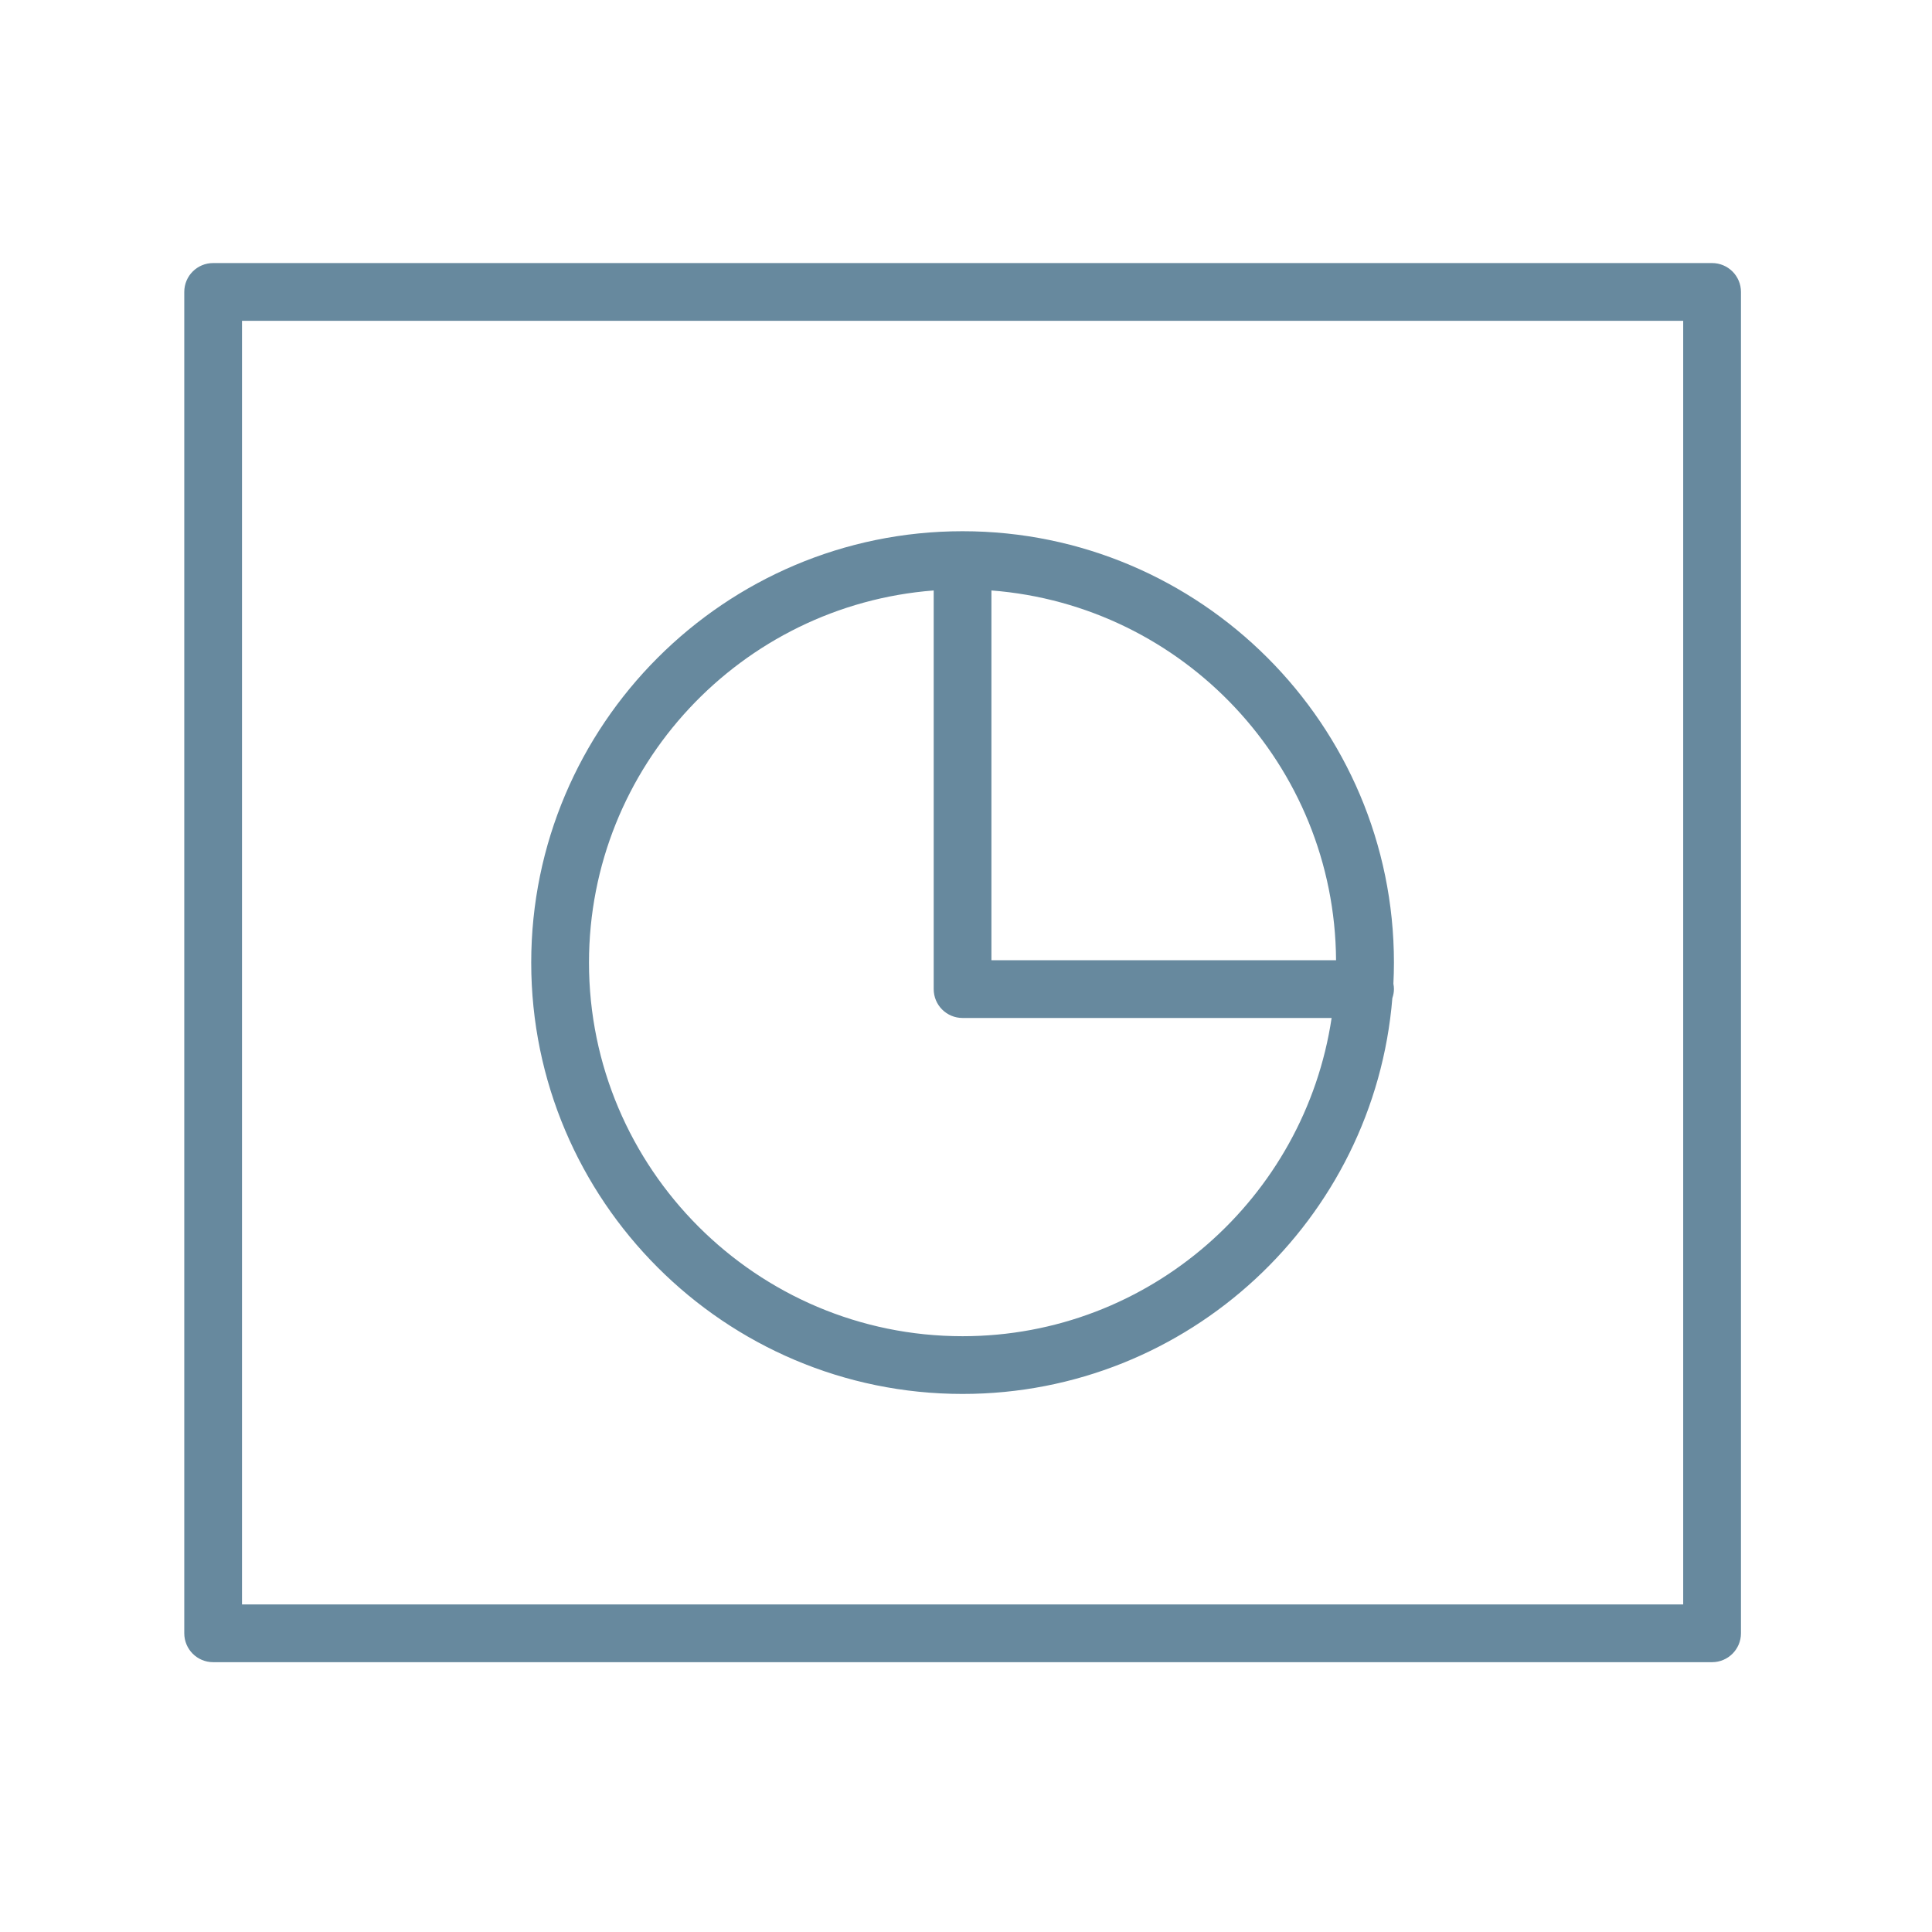 <svg width="50" height="50" viewBox="0 0 50 50" fill="none" xmlns="http://www.w3.org/2000/svg">
<path d="M44.308 6.808H5.516C5.103 6.808 4.769 7.142 4.769 7.555V42.269C4.769 42.682 5.103 43.017 5.516 43.017H44.308C44.721 43.017 45.056 42.682 45.056 42.269V7.555C45.056 7.142 44.721 6.808 44.308 6.808ZM43.561 41.522H6.263V8.302H43.561V41.522Z" fill="#67899E"/>
<path d="M24.911 36.075C30.757 36.075 35.566 31.558 36.034 25.831C36.059 25.757 36.075 25.679 36.075 25.598C36.075 25.55 36.07 25.505 36.061 25.46C36.07 25.278 36.075 25.096 36.075 24.913C36.075 18.757 31.067 13.748 24.911 13.748C18.756 13.748 13.748 18.757 13.748 24.913C13.749 31.068 18.756 36.075 24.911 36.075ZM34.577 24.85H25.658V15.281C30.621 15.664 34.545 19.799 34.577 24.85ZM24.164 15.281V25.598C24.164 26.011 24.498 26.345 24.911 26.345H34.462C33.766 30.997 29.755 34.581 24.911 34.581C19.58 34.581 15.243 30.243 15.243 24.913C15.244 19.833 19.182 15.665 24.164 15.281Z" fill="#67899E"/>
</svg>
